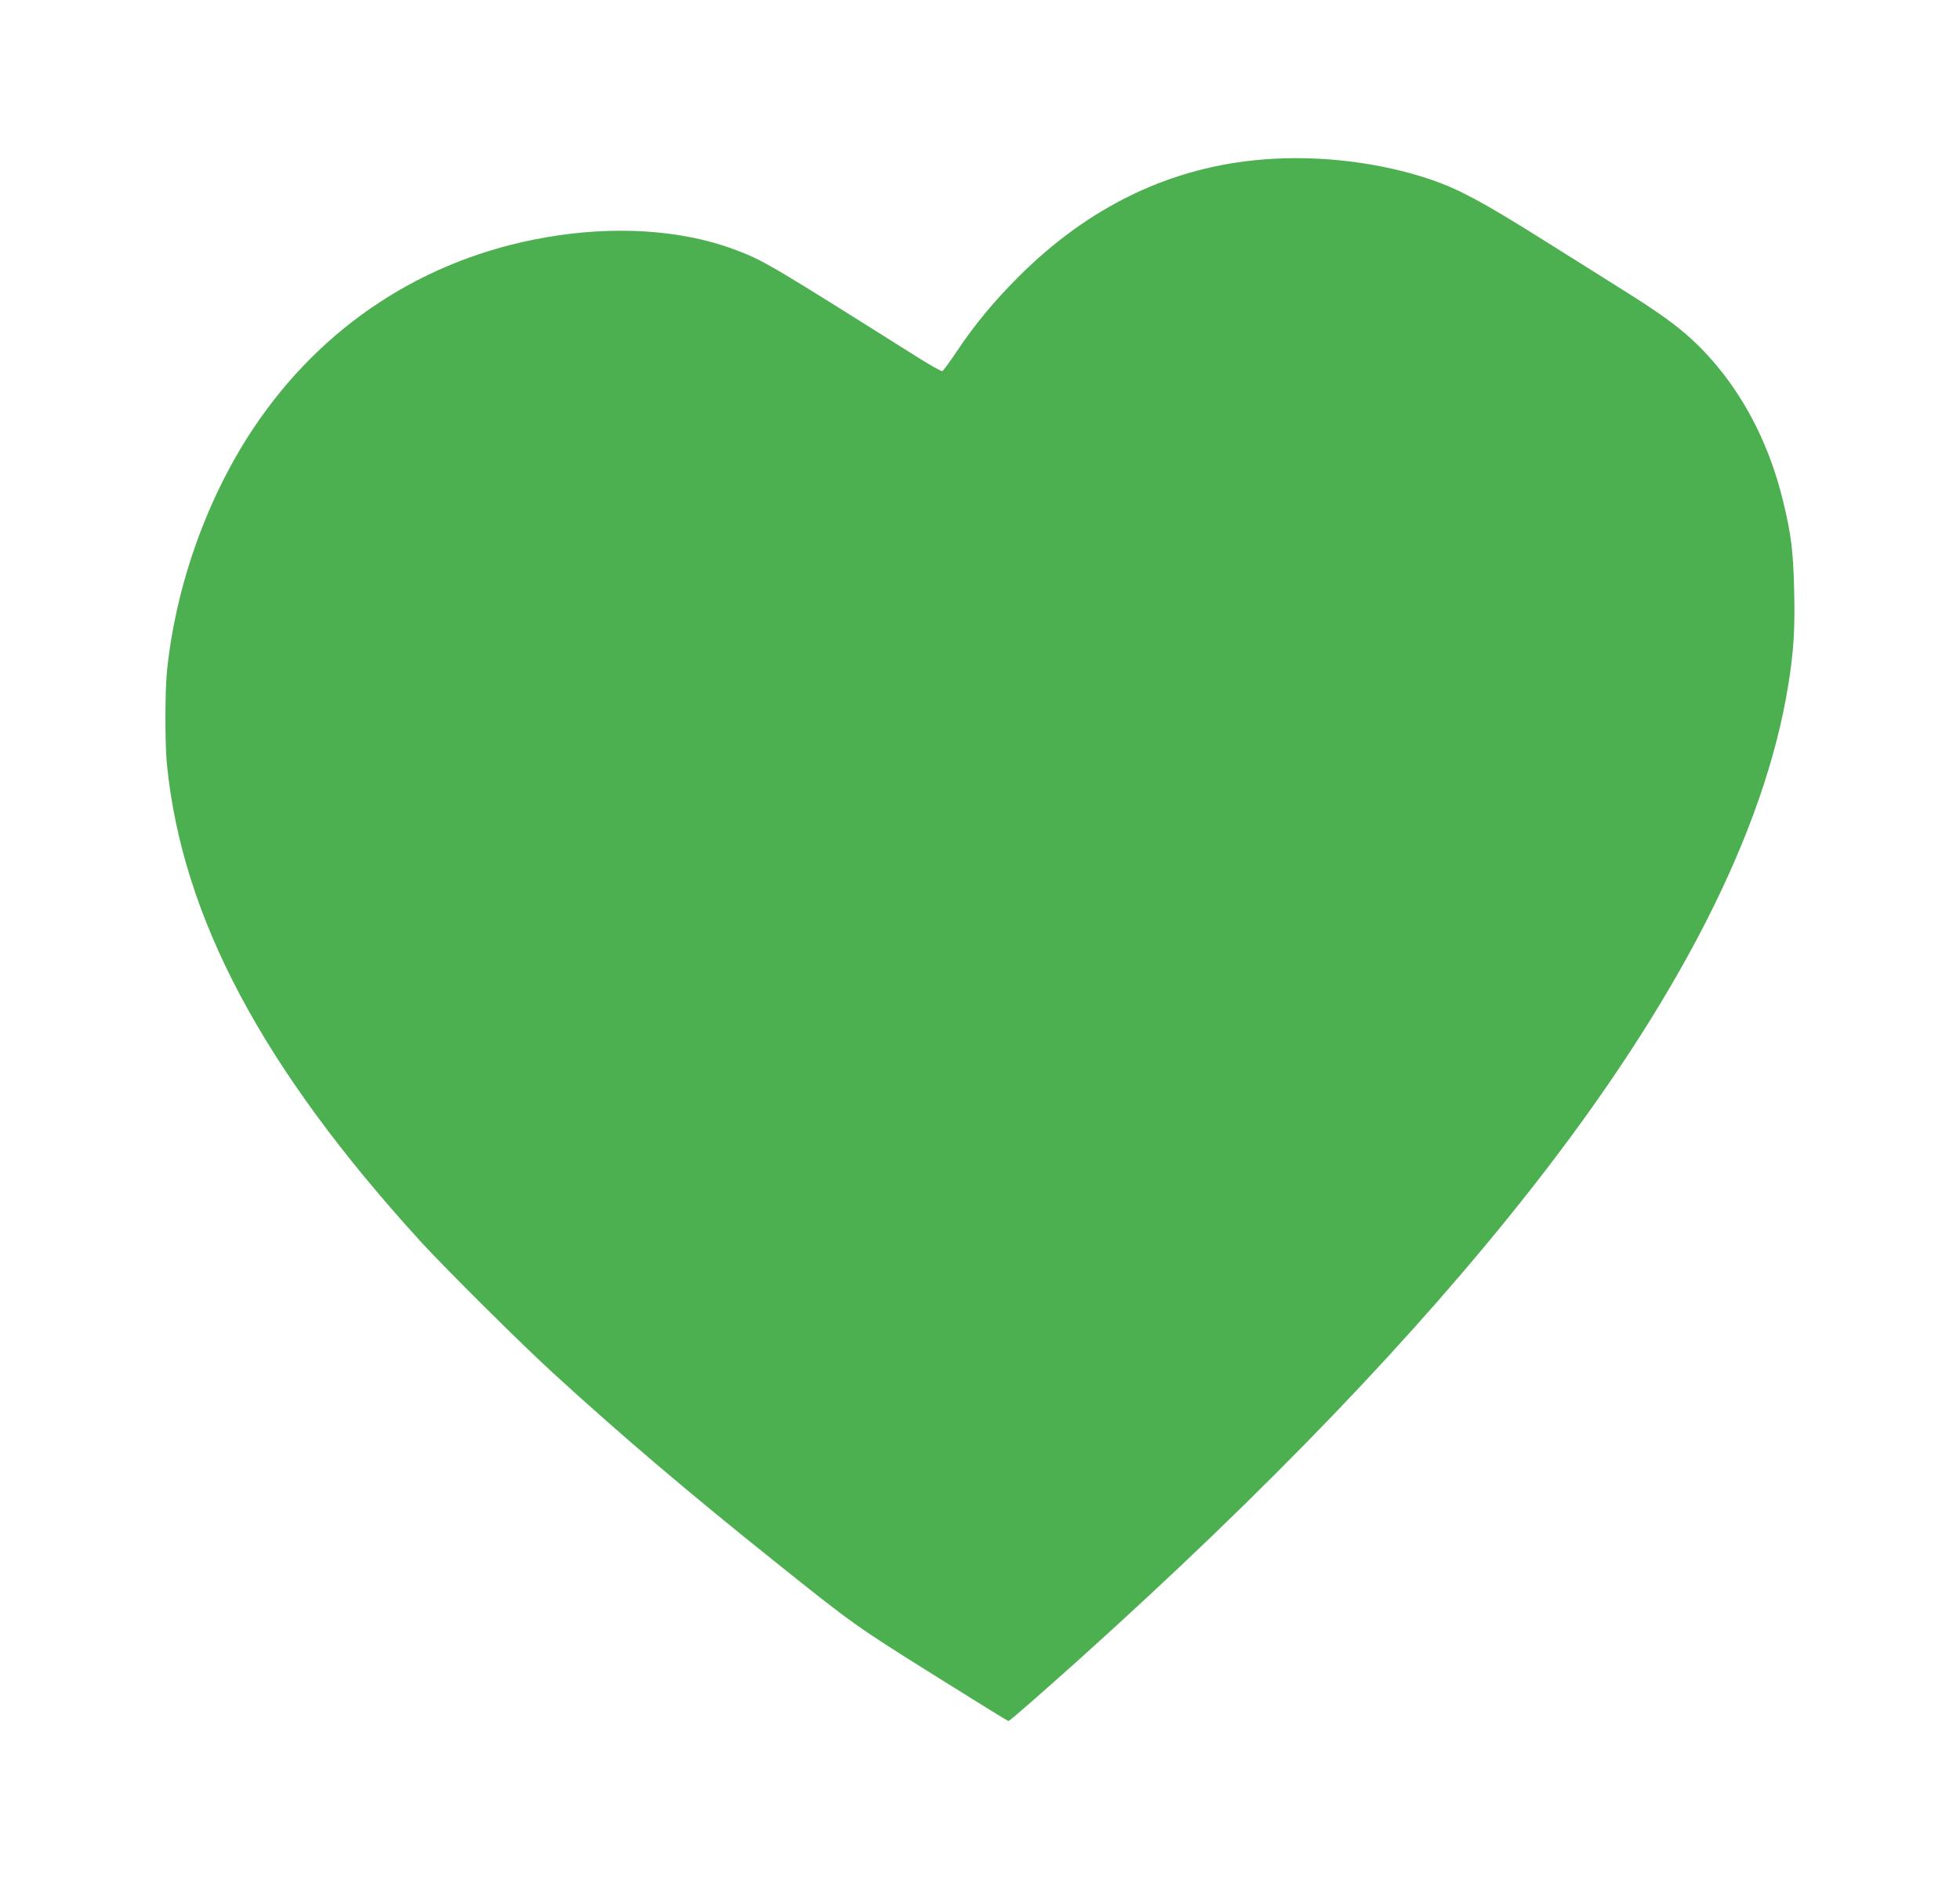 <?xml version="1.0" standalone="no"?>
<!DOCTYPE svg PUBLIC "-//W3C//DTD SVG 20010904//EN"
 "http://www.w3.org/TR/2001/REC-SVG-20010904/DTD/svg10.dtd">
<svg version="1.0" xmlns="http://www.w3.org/2000/svg"
 width="1280pt" height="1228pt" viewBox="0 0 1280 1228"
 preserveAspectRatio="xMidYMid meet">
<g transform="translate(0,1228) scale(0.1,-0.1)"
fill="#4caf50" stroke="none">
<path d="M8255 11239 c-606 -47 -1145 -306 -1610 -773 -159 -160 -279 -305
-398 -483 -45 -67 -87 -124 -93 -127 -6 -2 -83 41 -170 96 -965 608 -1002 630
-1194 701 -344 127 -782 155 -1230 76 -791 -138 -1459 -576 -1907 -1249 -303
-455 -508 -1033 -563 -1589 -13 -133 -13 -470 0 -602 100 -1001 625 -1986
1659 -3119 167 -182 647 -659 861 -855 442 -405 890 -786 1460 -1241 498 -399
524 -417 1027 -732 265 -166 485 -302 489 -302 7 0 236 200 474 414 1221 1099
2189 2107 2937 3059 960 1222 1529 2337 1682 3297 35 215 44 365 38 612 -6
258 -19 366 -73 588 -84 343 -231 641 -436 886 -147 174 -280 283 -563 461
-104 66 -361 227 -570 358 -390 245 -543 327 -724 390 -333 114 -730 163
-1096 134z"/>
</g>
</svg>
